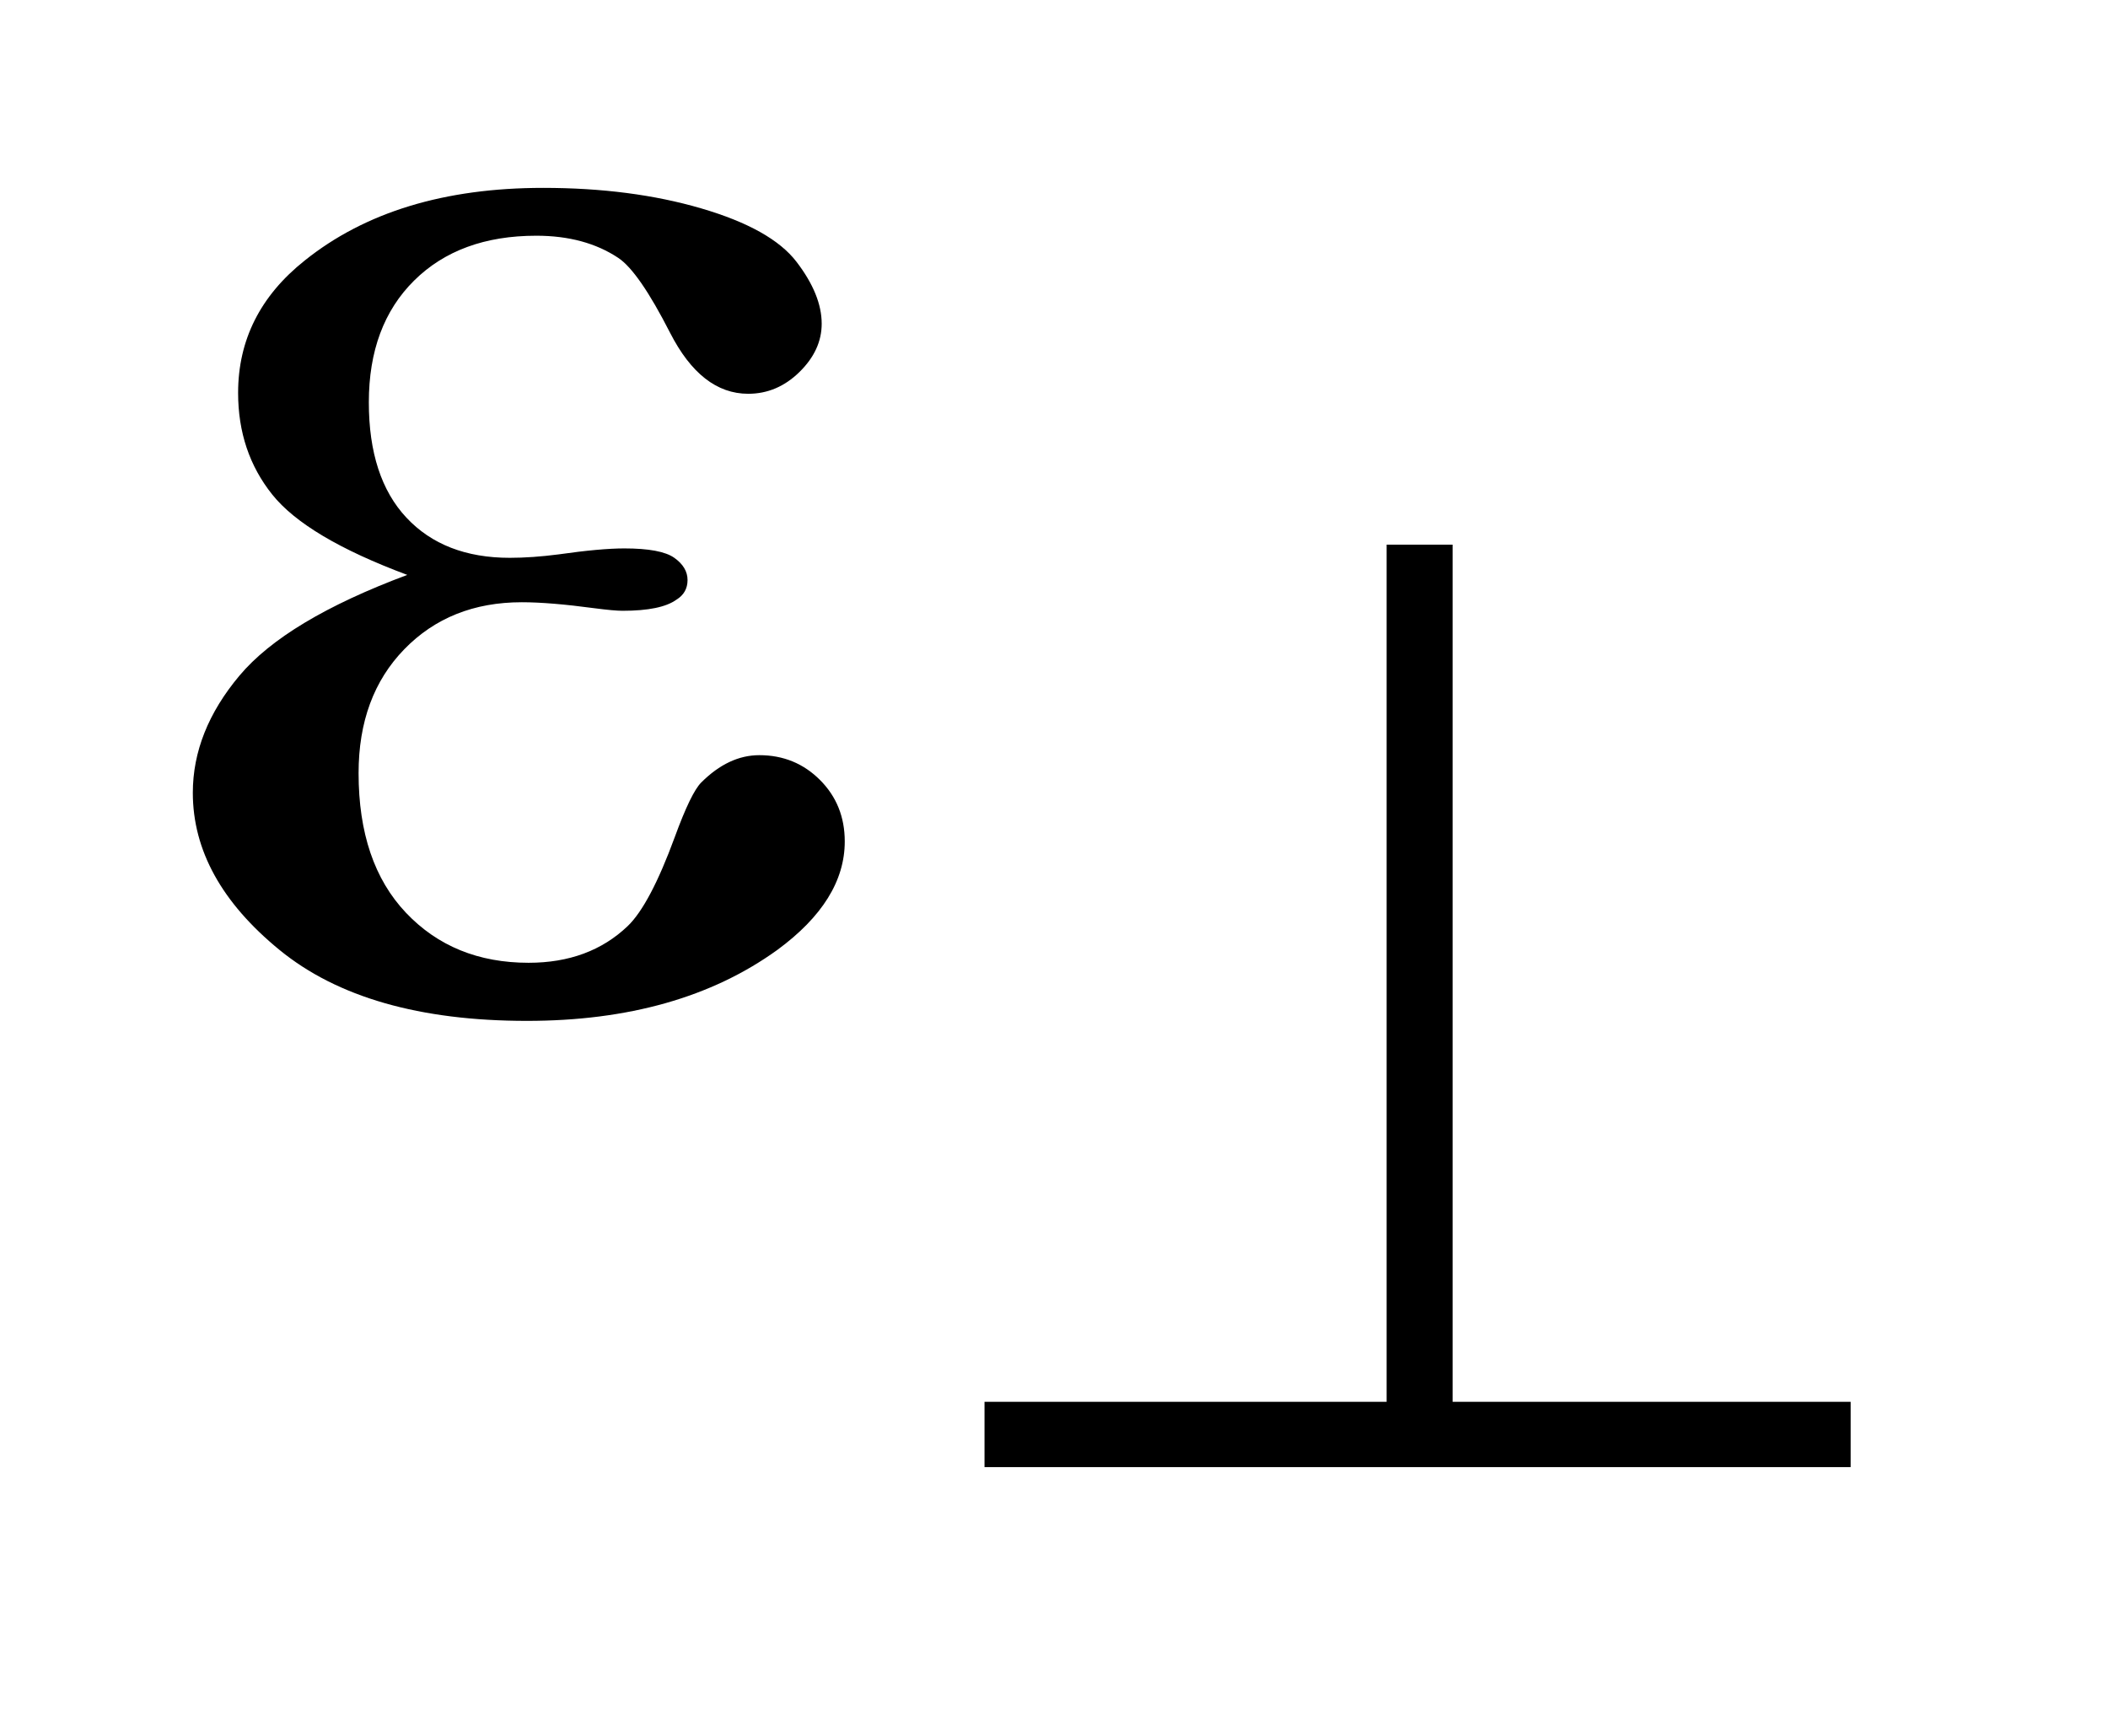 <?xml version="1.0" encoding="UTF-8"?>
<!DOCTYPE svg PUBLIC '-//W3C//DTD SVG 1.0//EN'
          'http://www.w3.org/TR/2001/REC-SVG-20010904/DTD/svg10.dtd'>
<svg stroke-dasharray="none" shape-rendering="auto" xmlns="http://www.w3.org/2000/svg" font-family="'Dialog'" text-rendering="auto" width="17" fill-opacity="1" color-interpolation="auto" color-rendering="auto" preserveAspectRatio="xMidYMid meet" font-size="12px" viewBox="0 0 17 14" fill="black" xmlns:xlink="http://www.w3.org/1999/xlink" stroke="black" image-rendering="auto" stroke-miterlimit="10" stroke-linecap="square" stroke-linejoin="miter" font-style="normal" stroke-width="1" height="14" stroke-dashoffset="0" font-weight="normal" stroke-opacity="1"
><!--Generated by the Batik Graphics2D SVG Generator--><defs id="genericDefs"
  /><g
  ><defs id="defs1"
    ><clipPath clipPathUnits="userSpaceOnUse" id="clipPath1"
      ><path d="M1.043 4.861 L11.615 4.861 L11.615 13.489 L1.043 13.489 L1.043 4.861 Z"
      /></clipPath
      ><clipPath clipPathUnits="userSpaceOnUse" id="clipPath2"
      ><path d="M33.317 155.301 L33.317 430.949 L371.074 430.949 L371.074 155.301 Z"
      /></clipPath
    ></defs
    ><g transform="scale(1.576,1.576) translate(-1.043,-4.861) matrix(0.031,0,0,0.031,0,0)"
    ><path d="M273.422 246.719 L273.422 388.219 L339.125 388.219 L339.125 399 L196.156 399 L196.156 388.219 L262.531 388.219 L262.531 246.719 L273.422 246.719 Z" stroke="none" clip-path="url(#clipPath2)"
    /></g
    ><g transform="matrix(0.049,0,0,0.049,-1.643,-7.66)"
    ><path d="M100.562 250.953 Q83.969 244.766 78.344 237.734 Q72.719 230.703 72.719 221 Q72.719 207.922 83.688 199.203 Q98.594 187.25 122.922 187.25 Q137.406 187.25 148.938 190.625 Q160.469 194 164.617 199.414 Q168.766 204.828 168.766 209.609 Q168.766 213.969 165.109 217.555 Q161.453 221.141 156.672 221.141 Q148.938 221.141 143.805 211.086 Q138.672 201.031 135.297 198.781 Q129.812 195.125 121.797 195.125 Q109.141 195.125 101.688 202.508 Q94.234 209.891 94.234 222.547 Q94.234 234.922 100.422 241.531 Q106.609 248.141 117.438 248.141 Q121.094 248.141 125.453 247.578 Q132.344 246.594 136.281 246.594 Q142.328 246.594 144.508 248.141 Q146.688 249.688 146.688 251.797 Q146.688 253.906 144.859 255.031 Q142.328 256.859 136 256.859 Q134.594 256.859 131.359 256.438 Q124.047 255.453 119.406 255.453 Q107.594 255.453 100.07 263.188 Q92.547 270.922 92.547 283.578 Q92.547 298.344 100.352 306.57 Q108.156 314.797 120.531 314.797 Q130.516 314.797 136.844 308.75 Q140.5 305.234 144.578 294.125 Q147.25 286.812 148.938 285.125 Q153.438 280.625 158.5 280.625 Q164.406 280.625 168.484 284.703 Q172.562 288.781 172.562 294.828 Q172.562 304.531 161.453 312.688 Q145.281 324.359 120.25 324.359 Q93.812 324.359 79.539 312.688 Q65.266 301.016 65.266 286.812 Q65.266 276.688 72.93 267.547 Q80.594 258.406 100.562 250.953 Z" stroke="none" clip-path="url(#clipPath2)"
    /></g
  ></g
></svg
>
